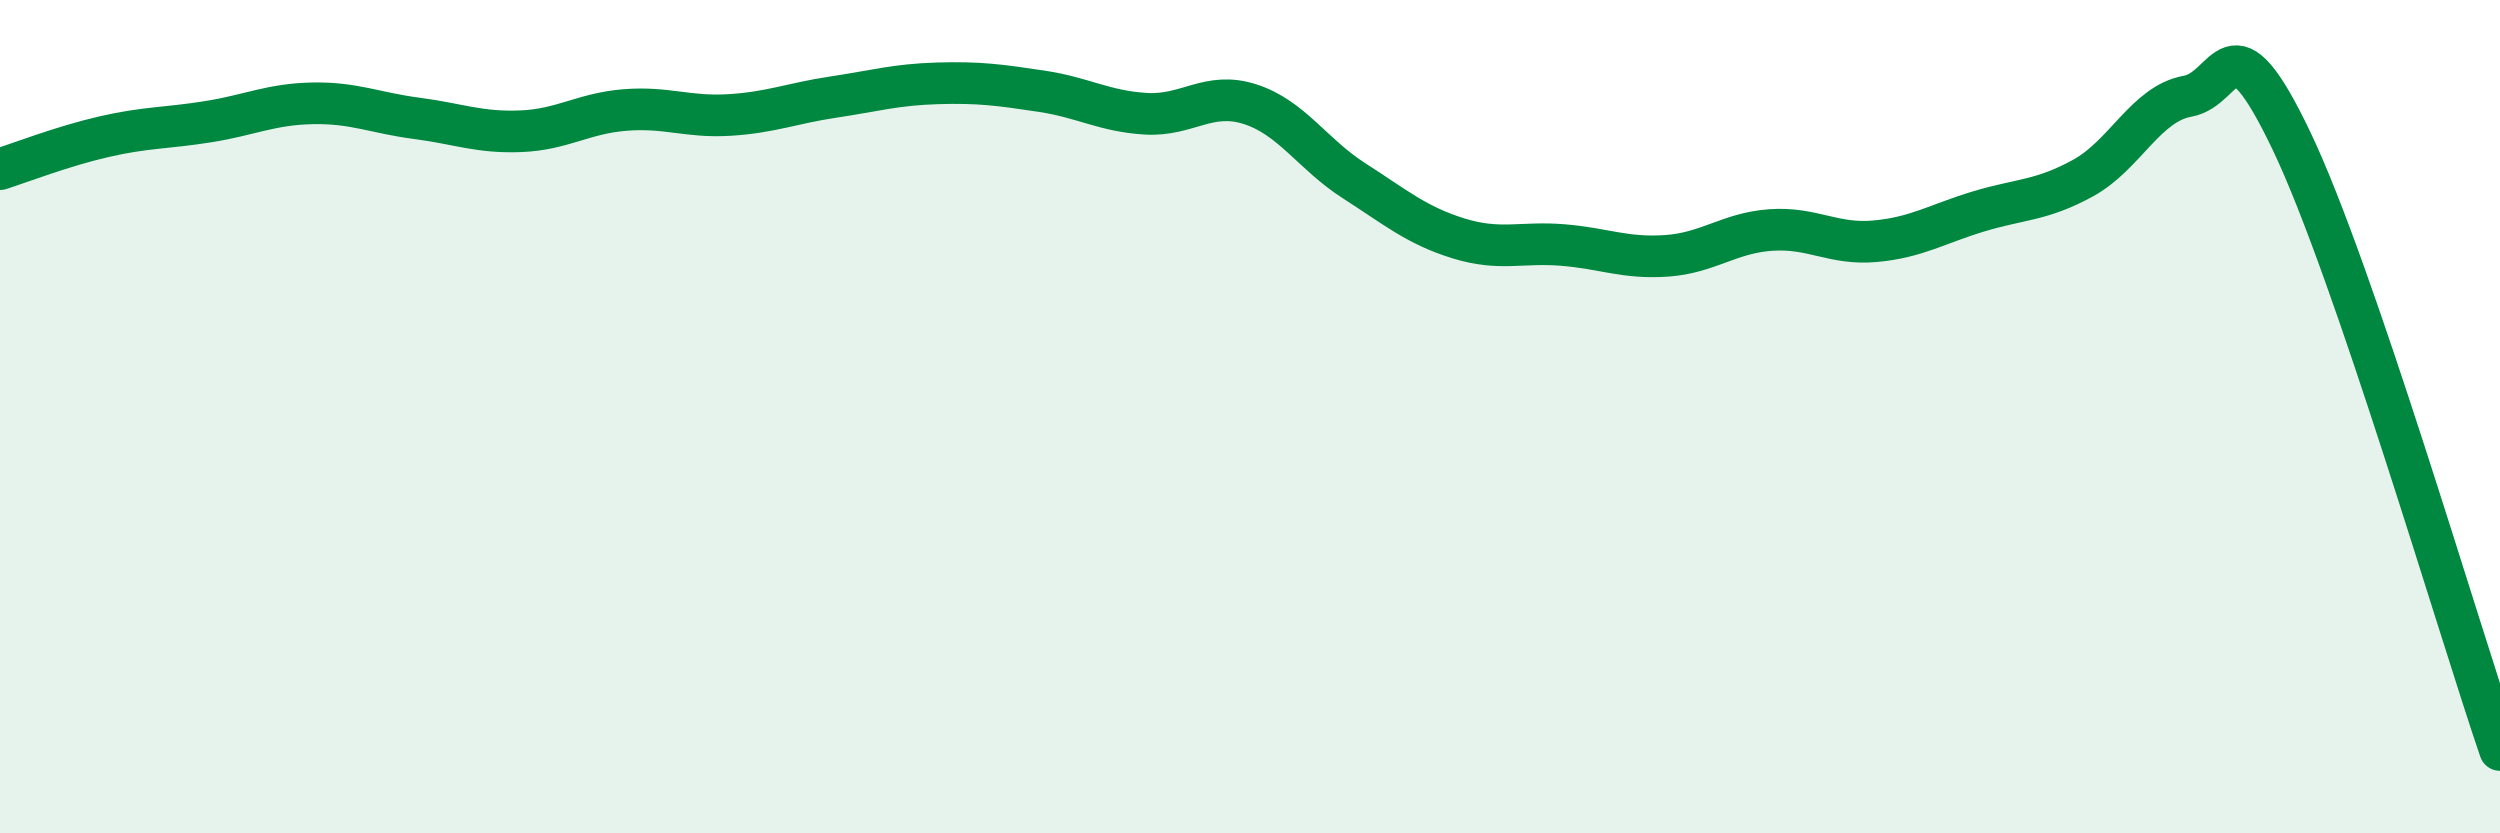 
    <svg width="60" height="20" viewBox="0 0 60 20" xmlns="http://www.w3.org/2000/svg">
      <path
        d="M 0,4.06 C 0.5,3.9 1.5,3.51 2.5,3.28 C 3.5,3.05 4,3.08 5,2.92 C 6,2.76 6.5,2.5 7.5,2.48 C 8.5,2.46 9,2.71 10,2.84 C 11,2.97 11.5,3.19 12.5,3.15 C 13.5,3.11 14,2.72 15,2.64 C 16,2.56 16.5,2.82 17.5,2.76 C 18.5,2.7 19,2.48 20,2.33 C 21,2.18 21.5,2.03 22.5,2 C 23.5,1.97 24,2.04 25,2.19 C 26,2.34 26.5,2.67 27.5,2.73 C 28.5,2.79 29,2.18 30,2.5 C 31,2.82 31.5,3.7 32.5,4.34 C 33.5,4.98 34,5.41 35,5.72 C 36,6.03 36.5,5.8 37.5,5.88 C 38.5,5.96 39,6.21 40,6.14 C 41,6.07 41.5,5.59 42.5,5.52 C 43.5,5.45 44,5.88 45,5.79 C 46,5.7 46.5,5.37 47.5,5.07 C 48.5,4.77 49,4.82 50,4.27 C 51,3.72 51.5,2.49 52.5,2.31 C 53.5,2.13 53.5,0.25 55,3.39 C 56.5,6.53 59,15.08 60,18L60 20L0 20Z"
        fill="#008740"
        opacity="0.1"
        stroke-linecap="round"
        stroke-linejoin="round"
      />
      <path
        d="M 0,4.06 C 0.5,3.9 1.5,3.51 2.5,3.28 C 3.5,3.05 4,3.08 5,2.92 C 6,2.76 6.5,2.5 7.5,2.48 C 8.5,2.46 9,2.71 10,2.84 C 11,2.97 11.5,3.19 12.5,3.15 C 13.5,3.11 14,2.72 15,2.64 C 16,2.56 16.5,2.82 17.5,2.76 C 18.5,2.7 19,2.48 20,2.33 C 21,2.18 21.5,2.03 22.5,2 C 23.5,1.97 24,2.04 25,2.19 C 26,2.34 26.5,2.67 27.5,2.73 C 28.5,2.79 29,2.18 30,2.5 C 31,2.82 31.5,3.7 32.5,4.34 C 33.5,4.98 34,5.41 35,5.72 C 36,6.03 36.5,5.8 37.5,5.88 C 38.5,5.96 39,6.21 40,6.14 C 41,6.07 41.5,5.59 42.5,5.52 C 43.5,5.45 44,5.88 45,5.79 C 46,5.7 46.5,5.37 47.5,5.07 C 48.5,4.77 49,4.82 50,4.27 C 51,3.72 51.5,2.49 52.5,2.31 C 53.5,2.13 53.5,0.25 55,3.39 C 56.5,6.53 59,15.08 60,18"
        stroke="#008740"
        stroke-width="1"
        fill="none"
        stroke-linecap="round"
        stroke-linejoin="round"
      />
    </svg>
  